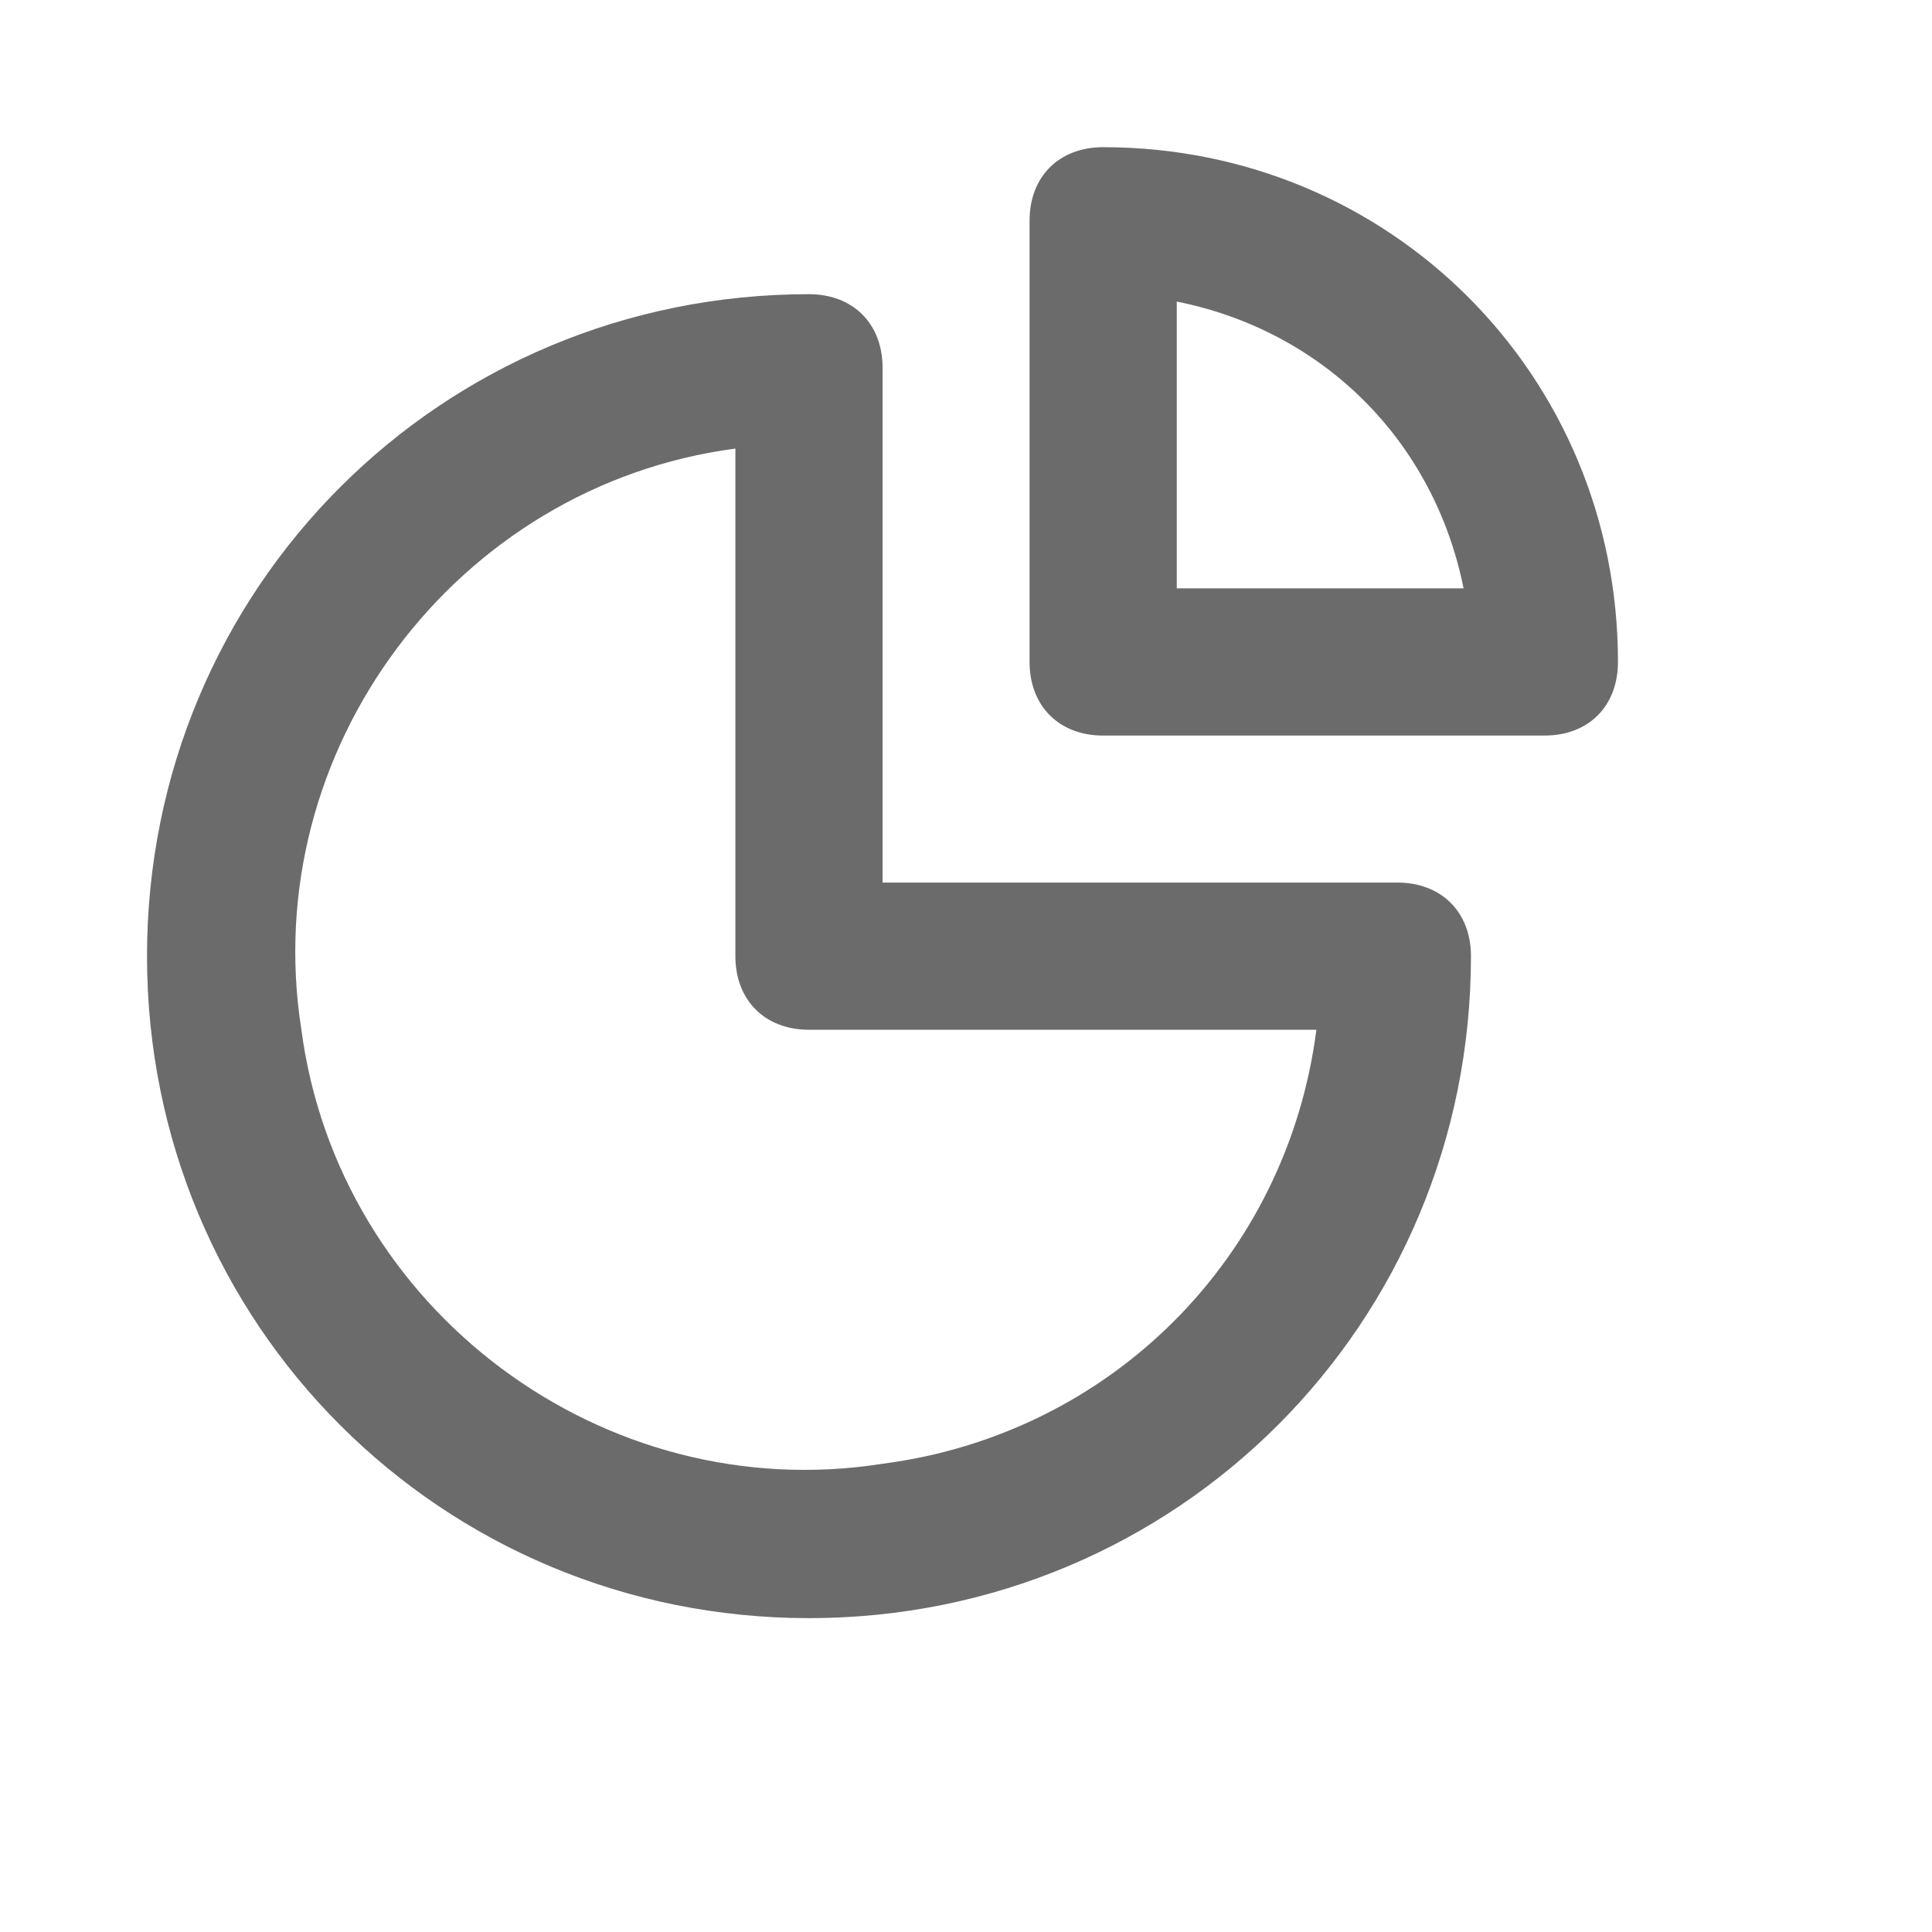<?xml version="1.0" encoding="utf-8"?>
<svg xmlns="http://www.w3.org/2000/svg" fill="none" height="100%" overflow="visible" preserveAspectRatio="none" style="display: block;" viewBox="0 0 11 11" width="100%">
<g id="uil:chart-pie-alt">
<path d="M7.956 5.025H5.025V2.094C5.025 1.843 4.857 1.675 4.606 1.675C2.512 1.675 0.837 3.35 0.837 5.444C0.837 7.538 2.512 9.213 4.606 9.213C6.7 9.213 8.375 7.538 8.375 5.444C8.375 5.193 8.207 5.025 7.956 5.025ZM5.025 8.334C3.433 8.585 1.926 7.454 1.716 5.863C1.465 4.271 2.596 2.764 4.187 2.554V5.444C4.187 5.695 4.355 5.863 4.606 5.863H7.495C7.328 7.161 6.323 8.166 5.025 8.334ZM6.281 0.838C6.03 0.838 5.862 1.005 5.862 1.256V3.769C5.862 4.02 6.03 4.188 6.281 4.188H8.794C9.045 4.188 9.212 4.02 9.212 3.769C9.212 2.136 7.914 0.838 6.281 0.838ZM6.7 3.35V1.717C7.537 1.884 8.165 2.513 8.333 3.35H6.7Z" fill="#6B6B6B" id="Vector"/>
</g>
</svg>